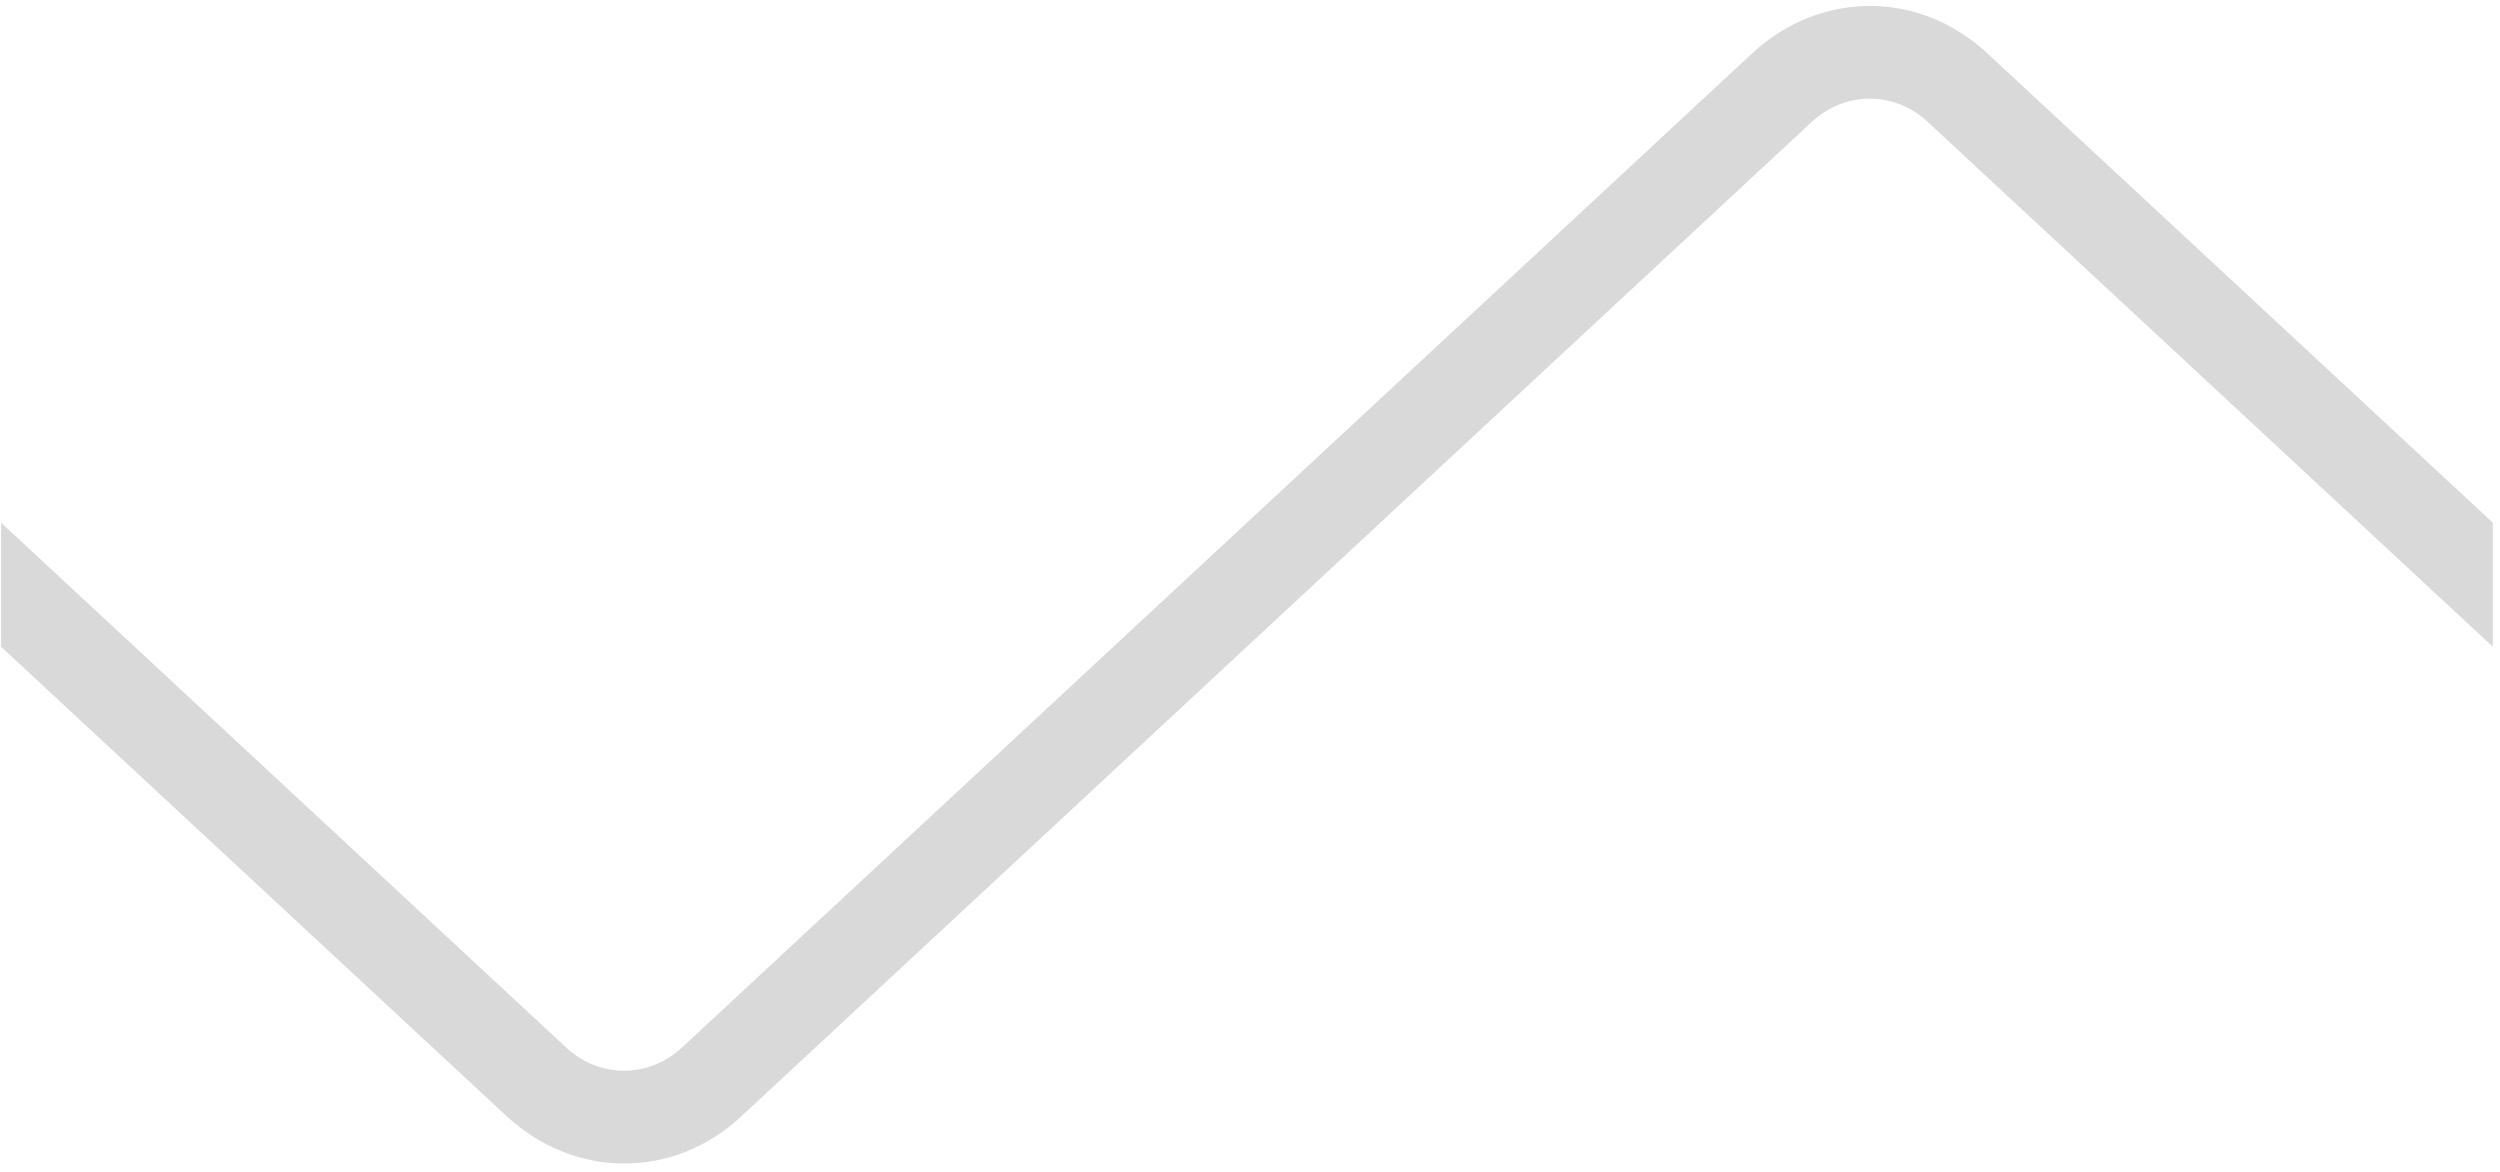 <svg width="303" height="142" viewBox="0 0 303 142" fill="none" xmlns="http://www.w3.org/2000/svg">
<path d="M240.89 6.489C232.634 -1.203 220.64 -1.203 212.336 6.489L147.507 66.716L82.678 126.943C78.599 130.714 72.675 130.714 68.596 126.943L0.125 63.348V78.379L61.36 135.238C65.488 139.059 70.538 141.02 75.637 141.02C80.736 141.02 85.786 139.109 89.914 135.238L154.743 75.011L219.571 14.784C223.651 11.014 229.575 11.014 233.654 14.784L302.125 78.379V63.348L240.89 6.489Z" fill="#D9D9D9"/>
</svg>
